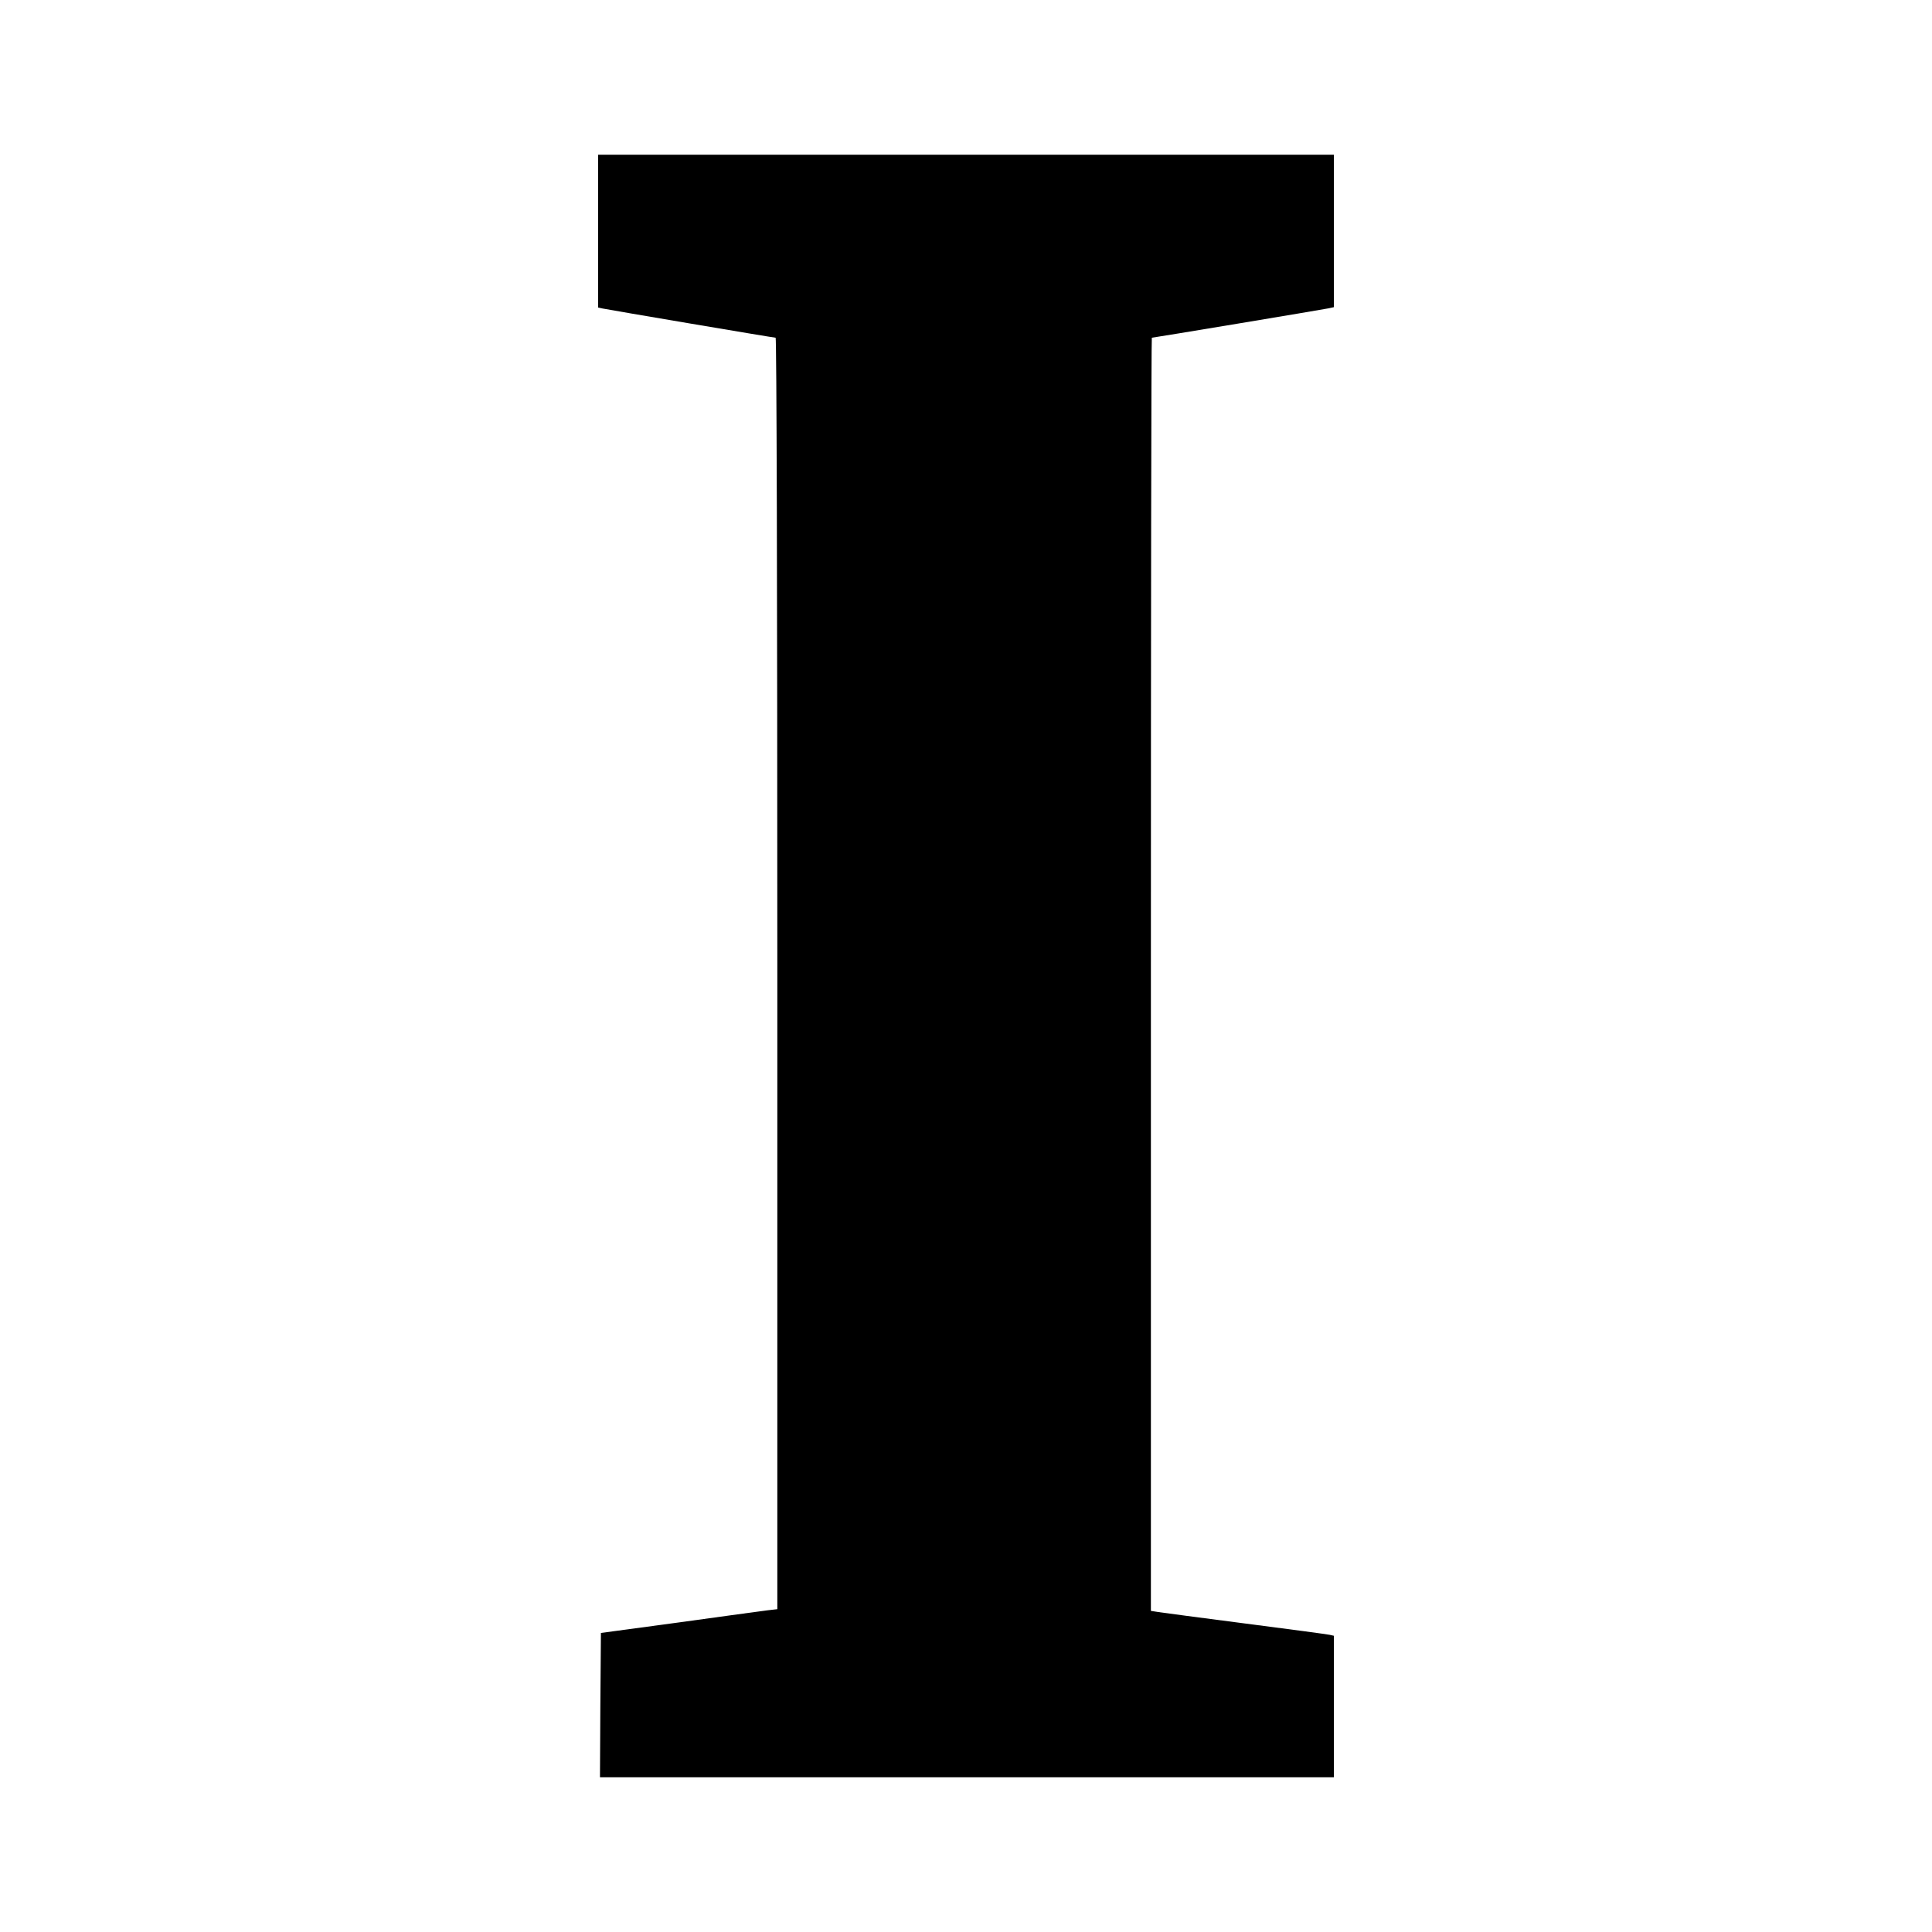 <?xml version="1.0" standalone="no"?>
<!DOCTYPE svg PUBLIC "-//W3C//DTD SVG 20010904//EN"
 "http://www.w3.org/TR/2001/REC-SVG-20010904/DTD/svg10.dtd">
<svg version="1.0" xmlns="http://www.w3.org/2000/svg"
 width="1024pt" height="1024pt" viewBox="0 0 1024 1024"
 preserveAspectRatio="xMidYMid meet">
<g transform="translate(0,1024) scale(0.1,-0.1)"
fill="#000000" stroke="none">
<path d="M3170 9015 l0 -405 23 -5 c33 -7 907 -155 918 -155 5 0 9 -1274 9
-3369 l0 -3370 -52 -6 c-29 -4 -240 -32 -468 -64 l-415 -56 -3 -383 -2 -382
1945 0 1945 0 0 375 0 375 -22 5 c-13 3 -214 30 -448 60 -234 30 -442 58 -462
61 l-38 6 0 3374 c0 1856 2 3374 5 3374 8 0 905 149 938 156 l27 6 0 404 0
404 -1950 0 -1950 0 0 -405z"/>
</g>
</svg>
